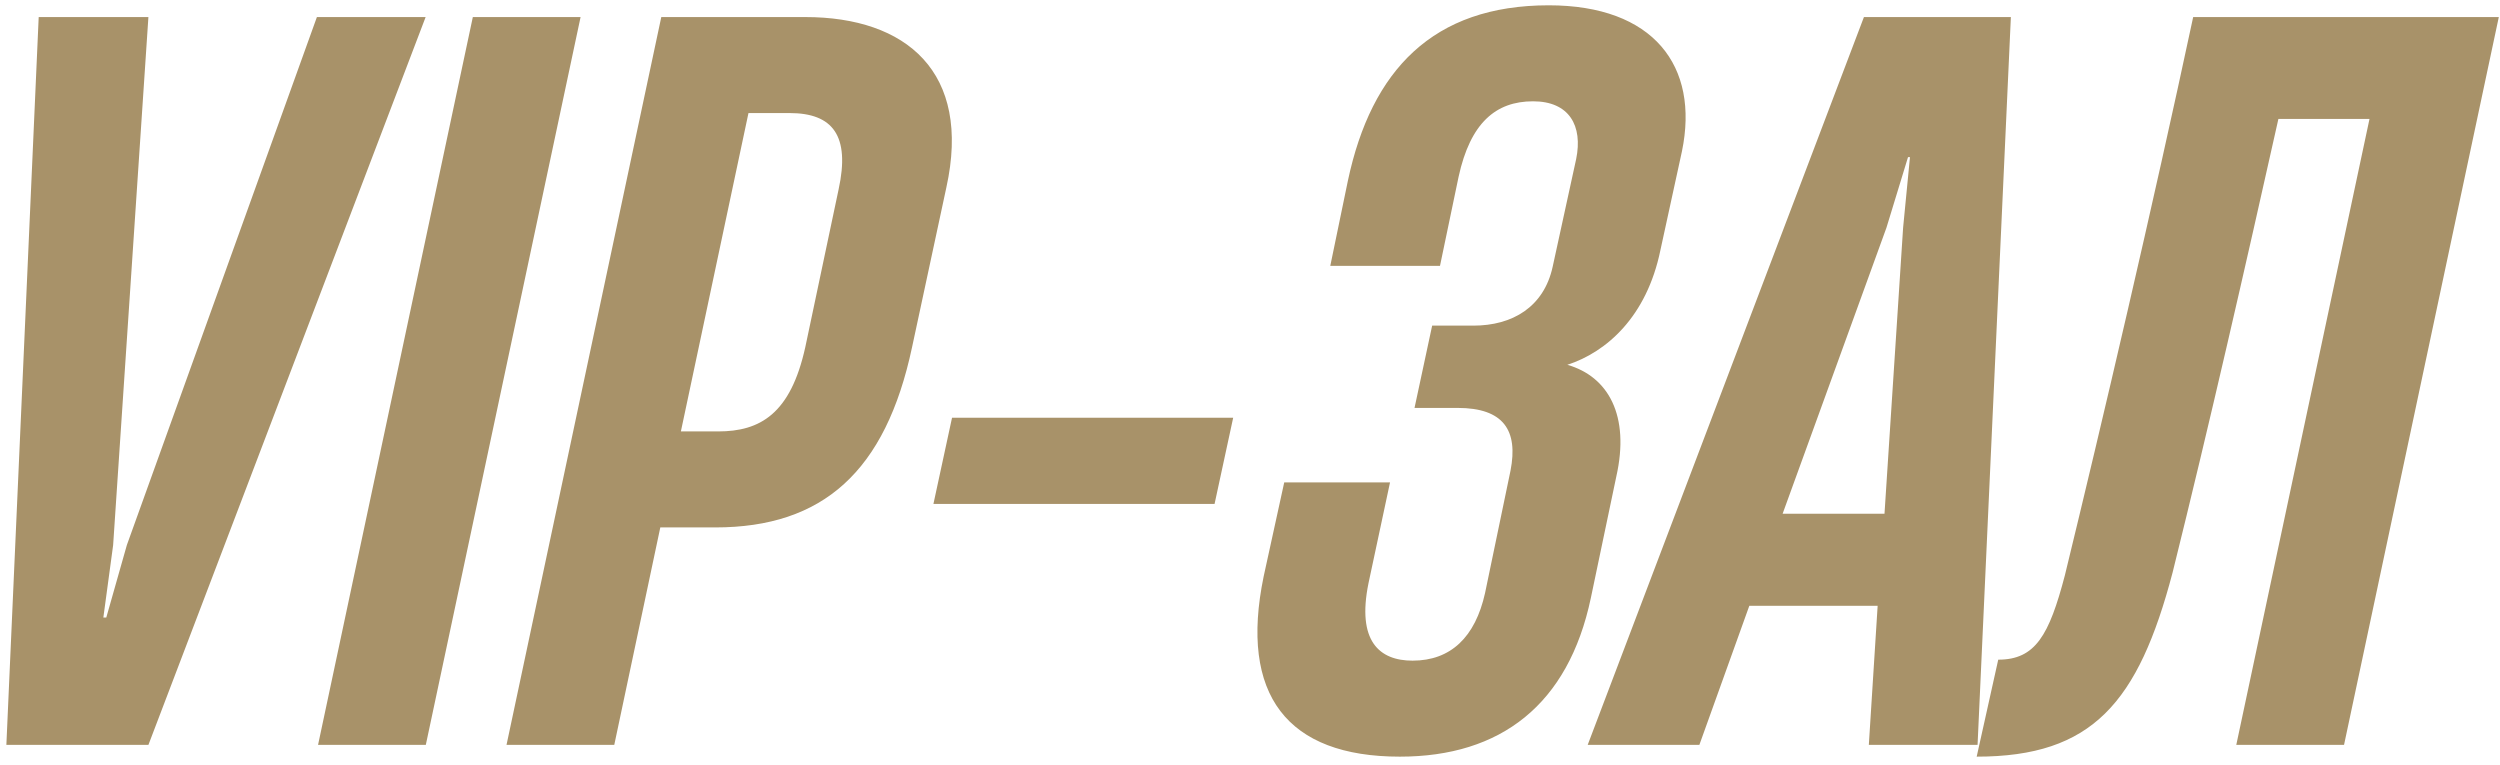 <?xml version="1.0" encoding="UTF-8"?> <svg xmlns="http://www.w3.org/2000/svg" width="245" height="75" viewBox="0 0 245 75" fill="none"><path d="M0.624 73L3.792 1.672H14.544L11.088 53.416L10.128 60.52H10.416L12.432 53.416L31.056 1.672H41.712L14.544 73H0.624ZM41.729 73H31.169L46.337 1.672H56.897L41.729 73ZM60.198 73H49.638L64.806 1.672H78.918C88.806 1.672 95.238 7.048 92.742 18.376L89.382 34.024C86.79 46.216 80.646 51.688 70.086 51.688H64.71L60.198 73ZM73.35 11.08L66.726 42.28H70.374C74.502 42.28 77.478 40.552 78.918 34.024L82.182 18.568C83.334 13.288 81.606 11.08 77.382 11.08H73.35ZM120.852 40.936L119.028 49.384H91.476L93.3 40.936H120.852ZM137.183 74.152C126.143 74.152 121.439 68.104 123.839 56.488L125.855 47.272H136.223L134.111 57.16C132.959 62.824 135.167 64.744 138.431 64.744C142.175 64.744 144.575 62.44 145.535 58.12L148.031 46.12C148.799 42.184 147.359 39.976 142.847 39.976H138.623L140.351 31.912H144.383C148.223 31.912 151.295 30.088 152.159 26.152L154.463 15.592C155.135 12.328 153.791 9.928 150.239 9.928C146.591 9.928 144.095 12.04 142.943 17.32L141.119 26.056H130.367L132.095 17.704C134.399 6.856 140.447 0.52 151.775 0.52C162.047 0.52 166.559 6.472 164.831 14.824L162.719 24.52C161.375 31.048 157.439 34.504 153.599 35.752C157.631 36.904 159.743 40.744 158.399 46.696L155.903 58.6C153.695 69.064 147.071 74.152 137.183 74.152ZM155.593 73L182.665 1.672H197.065L193.801 73H183.145L184.009 59.368H171.433L166.537 73H155.593ZM184.681 50.344L186.505 22.312L187.177 15.4H186.985L184.873 22.312L174.697 50.344H184.681ZM244.883 1.672L229.715 73H219.155L232.211 11.656H223.283C220.019 26.248 216.563 41.416 212.915 56.104C209.555 68.872 205.043 74.152 193.715 74.152L195.827 64.648C199.475 64.648 200.819 62.248 202.355 56.392C206.003 41.416 210.995 20.104 214.931 1.672H244.883Z" fill="#A89269"></path></svg> 